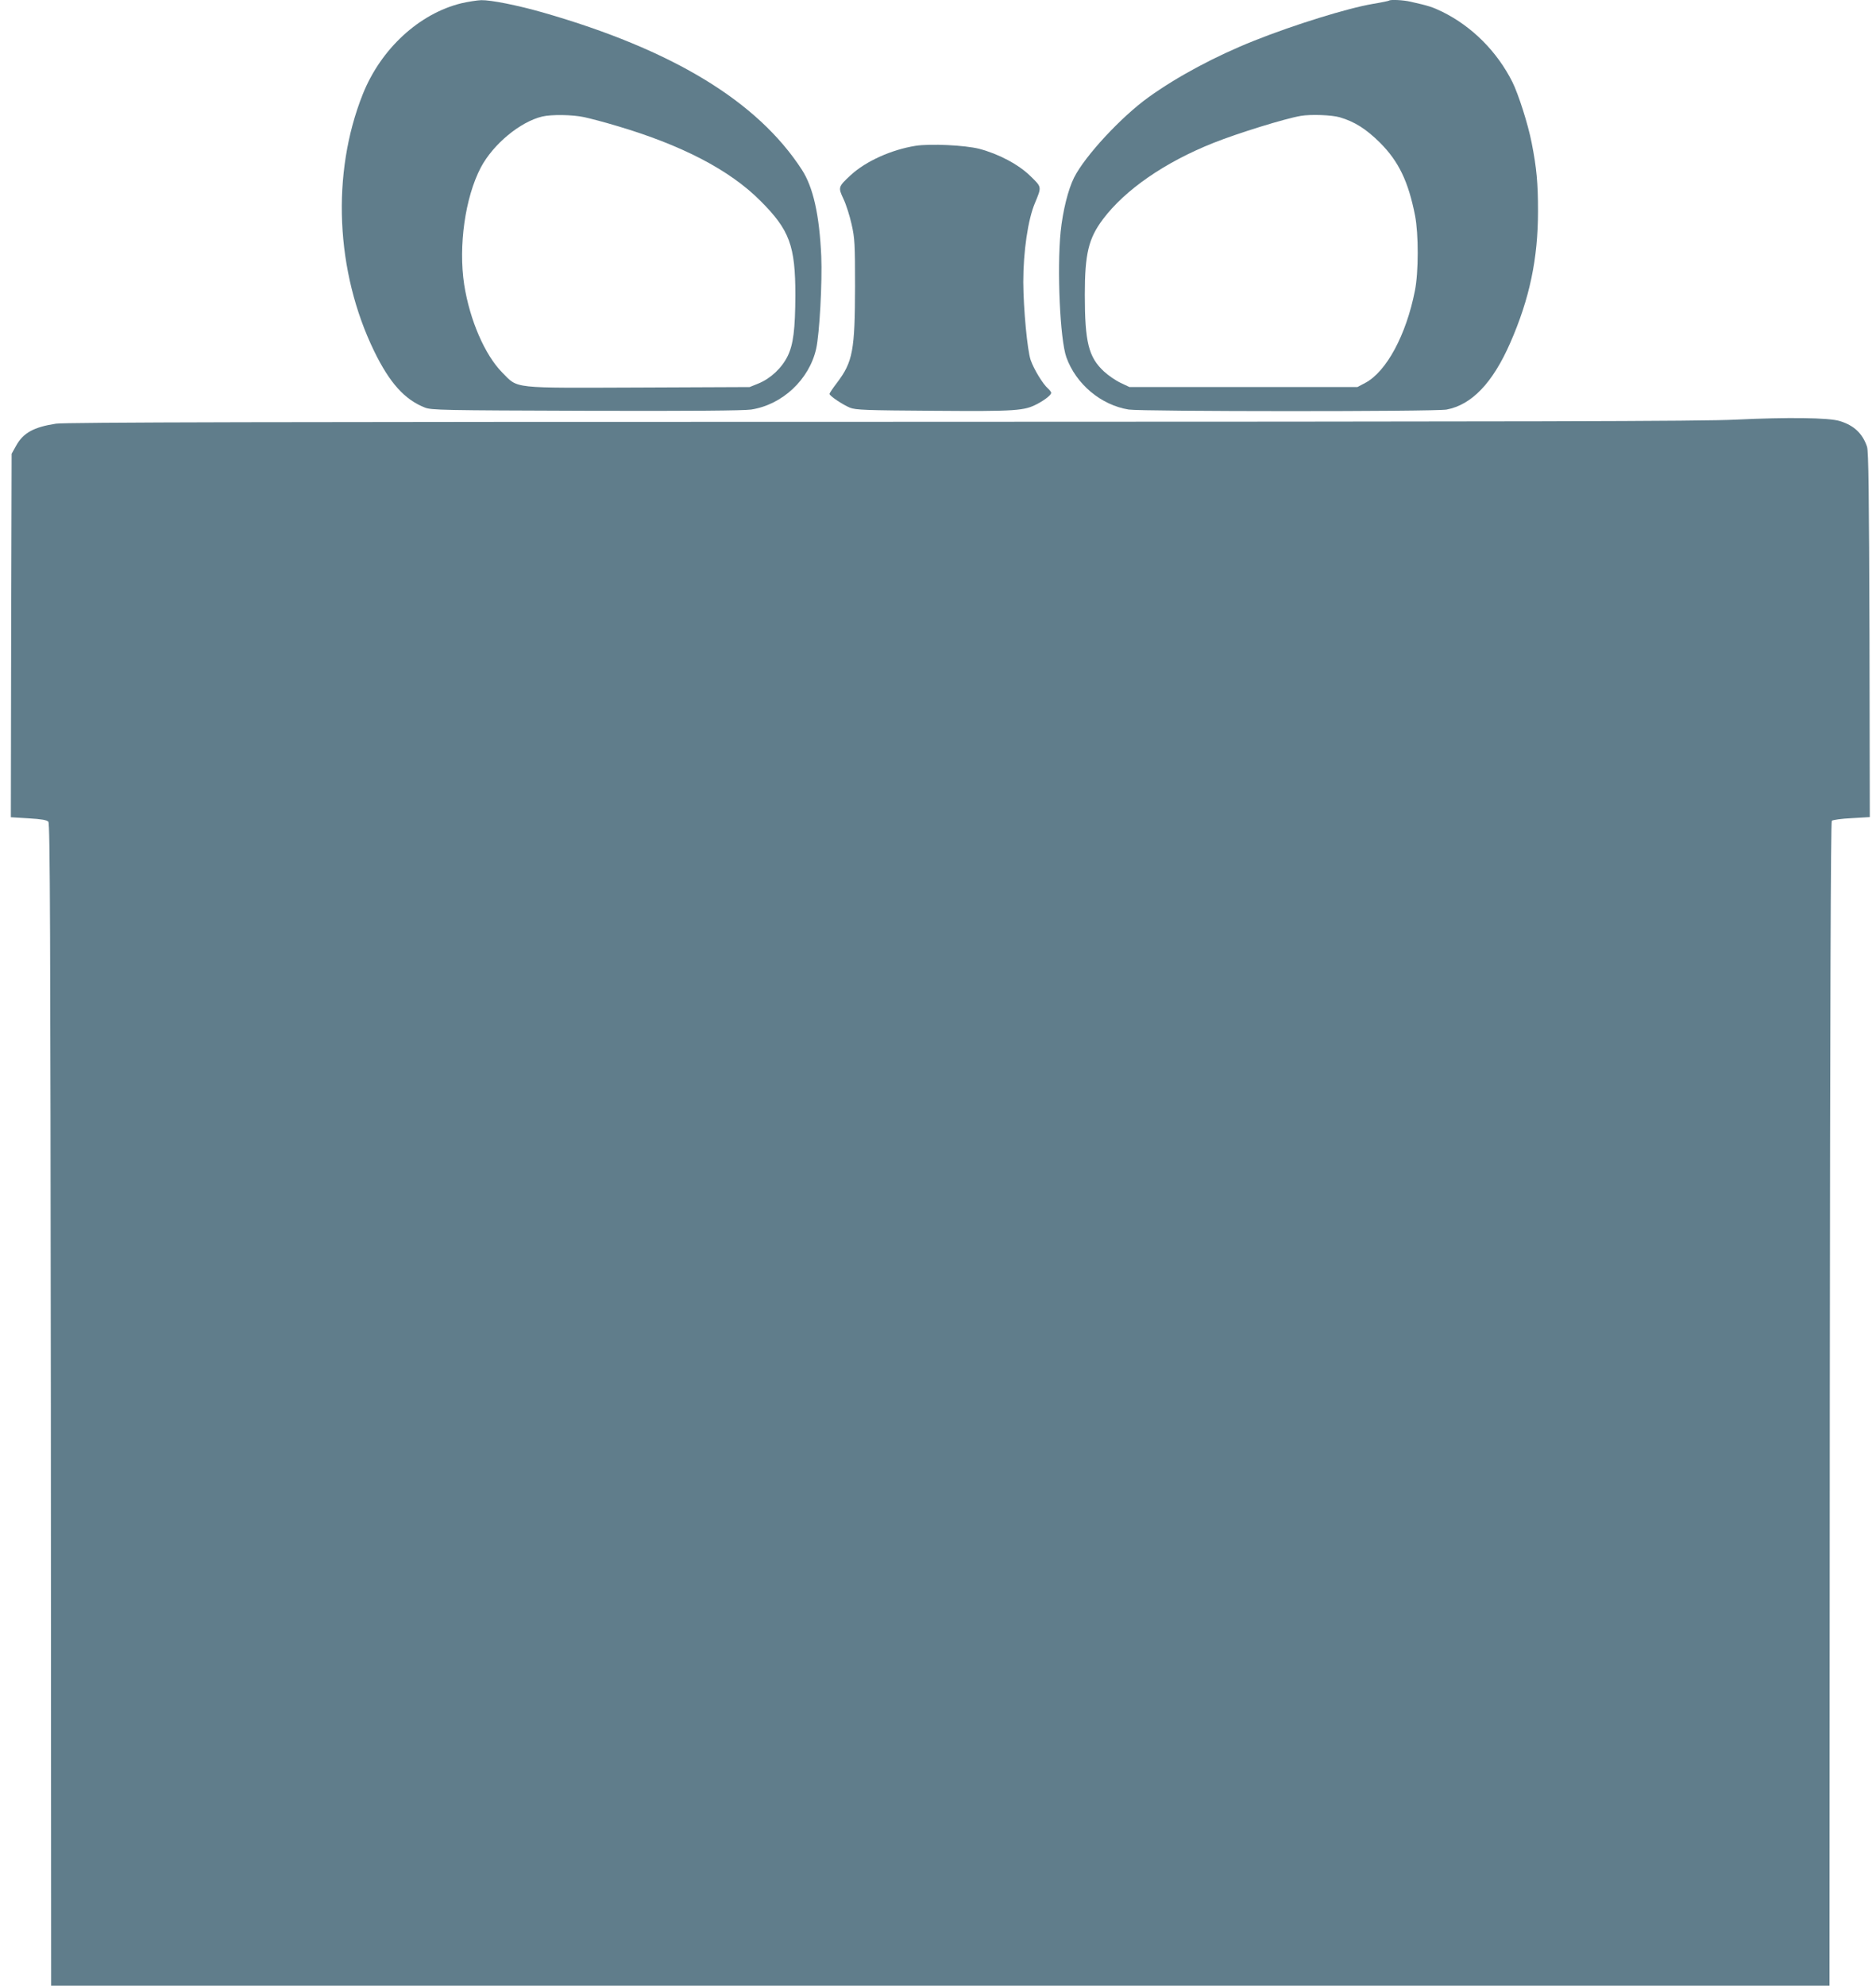 <?xml version="1.0" standalone="no"?>
<!DOCTYPE svg PUBLIC "-//W3C//DTD SVG 20010904//EN"
 "http://www.w3.org/TR/2001/REC-SVG-20010904/DTD/svg10.dtd">
<svg version="1.0" xmlns="http://www.w3.org/2000/svg"
 width="1210pt" height="1280pt" viewBox="0 0 1210 1280"
 preserveAspectRatio="xMidYMid meet">
<g transform="translate(0,1280) scale(0.1,-0.1)"
fill="#607d8b" stroke="none">
<path d="M2976 12779 c-271 -66 -519 -293 -636 -586 -204 -511 -176 -1145 74
-1658 99 -203 196 -311 326 -362 42 -17 114 -18 1040 -21 676 -2 1017 1 1065
8 201 31 374 193 419 391 22 97 40 432 33 598 -12 267 -52 444 -125 557 -287
442 -835 774 -1672 1014 -166 47 -332 80 -396 79 -27 -1 -85 -10 -128 -20z
m791 -734 c37 -8 130 -32 206 -55 422 -124 733 -285 932 -485 188 -188 225
-289 225 -608 -1 -220 -13 -318 -50 -393 -38 -77 -110 -144 -188 -176 l-57
-23 -709 -3 c-834 -3 -782 -9 -886 96 -113 114 -210 339 -246 567 -38 250 6
562 107 755 80 151 254 295 397 329 59 14 195 12 269 -4z"/>
<path d="M8959 12796 c-2 -2 -49 -12 -104 -21 -165 -28 -509 -135 -765 -237
-249 -99 -494 -230 -681 -364 -177 -127 -410 -378 -481 -518 -39 -78 -73 -215
-87 -350 -24 -243 -4 -694 37 -809 62 -173 223 -308 402 -337 88 -13 1977 -14
2051 0 162 31 297 172 410 430 125 285 179 543 179 850 0 180 -9 278 -41 440
-24 122 -85 312 -124 391 -99 197 -260 358 -452 453 -64 31 -89 39 -205 65
-46 11 -131 15 -139 7z m-318 -752 c96 -28 170 -75 260 -164 120 -120 183
-250 226 -470 23 -118 23 -365 -1 -484 -56 -285 -184 -522 -320 -594 l-51 -27
-735 0 -735 0 -57 27 c-32 15 -80 48 -108 74 -99 92 -123 189 -123 494 0 265
24 363 117 487 144 191 399 367 713 492 161 64 463 157 563 174 64 11 200 6
251 -9z"/>
<path d="M5905 11860 c-156 -25 -320 -99 -417 -188 -83 -77 -83 -79 -47 -156
17 -36 40 -109 52 -163 20 -88 22 -127 22 -398 -1 -415 -14 -487 -117 -623
-27 -35 -48 -67 -48 -71 0 -13 86 -70 132 -89 38 -15 101 -17 543 -20 533 -4
581 0 665 44 51 27 90 58 90 72 0 5 -9 17 -20 27 -35 31 -91 124 -112 183 -22
62 -47 332 -48 503 0 197 30 405 76 512 43 104 44 100 -29 171 -77 76 -206
144 -332 177 -92 23 -314 34 -410 19z"/>
<path d="M11195 10095 c-218 -11 -1283 -13 -5515 -14 -3914 0 -5264 -3 -5319
-12 -143 -22 -211 -59 -257 -142 l-29 -52 -3 -1171 -2 -1172 114 -7 c85 -5
118 -11 128 -22 11 -13 13 -716 16 -3760 l2 -3743 5735 0 5735 0 2 3750 c2
2563 6 3752 13 3759 6 6 63 14 128 17 l117 7 -2 1176 c-3 905 -6 1184 -16
1212 -29 85 -84 137 -176 165 -71 22 -337 25 -671 9z"/>
</g>
</svg>
